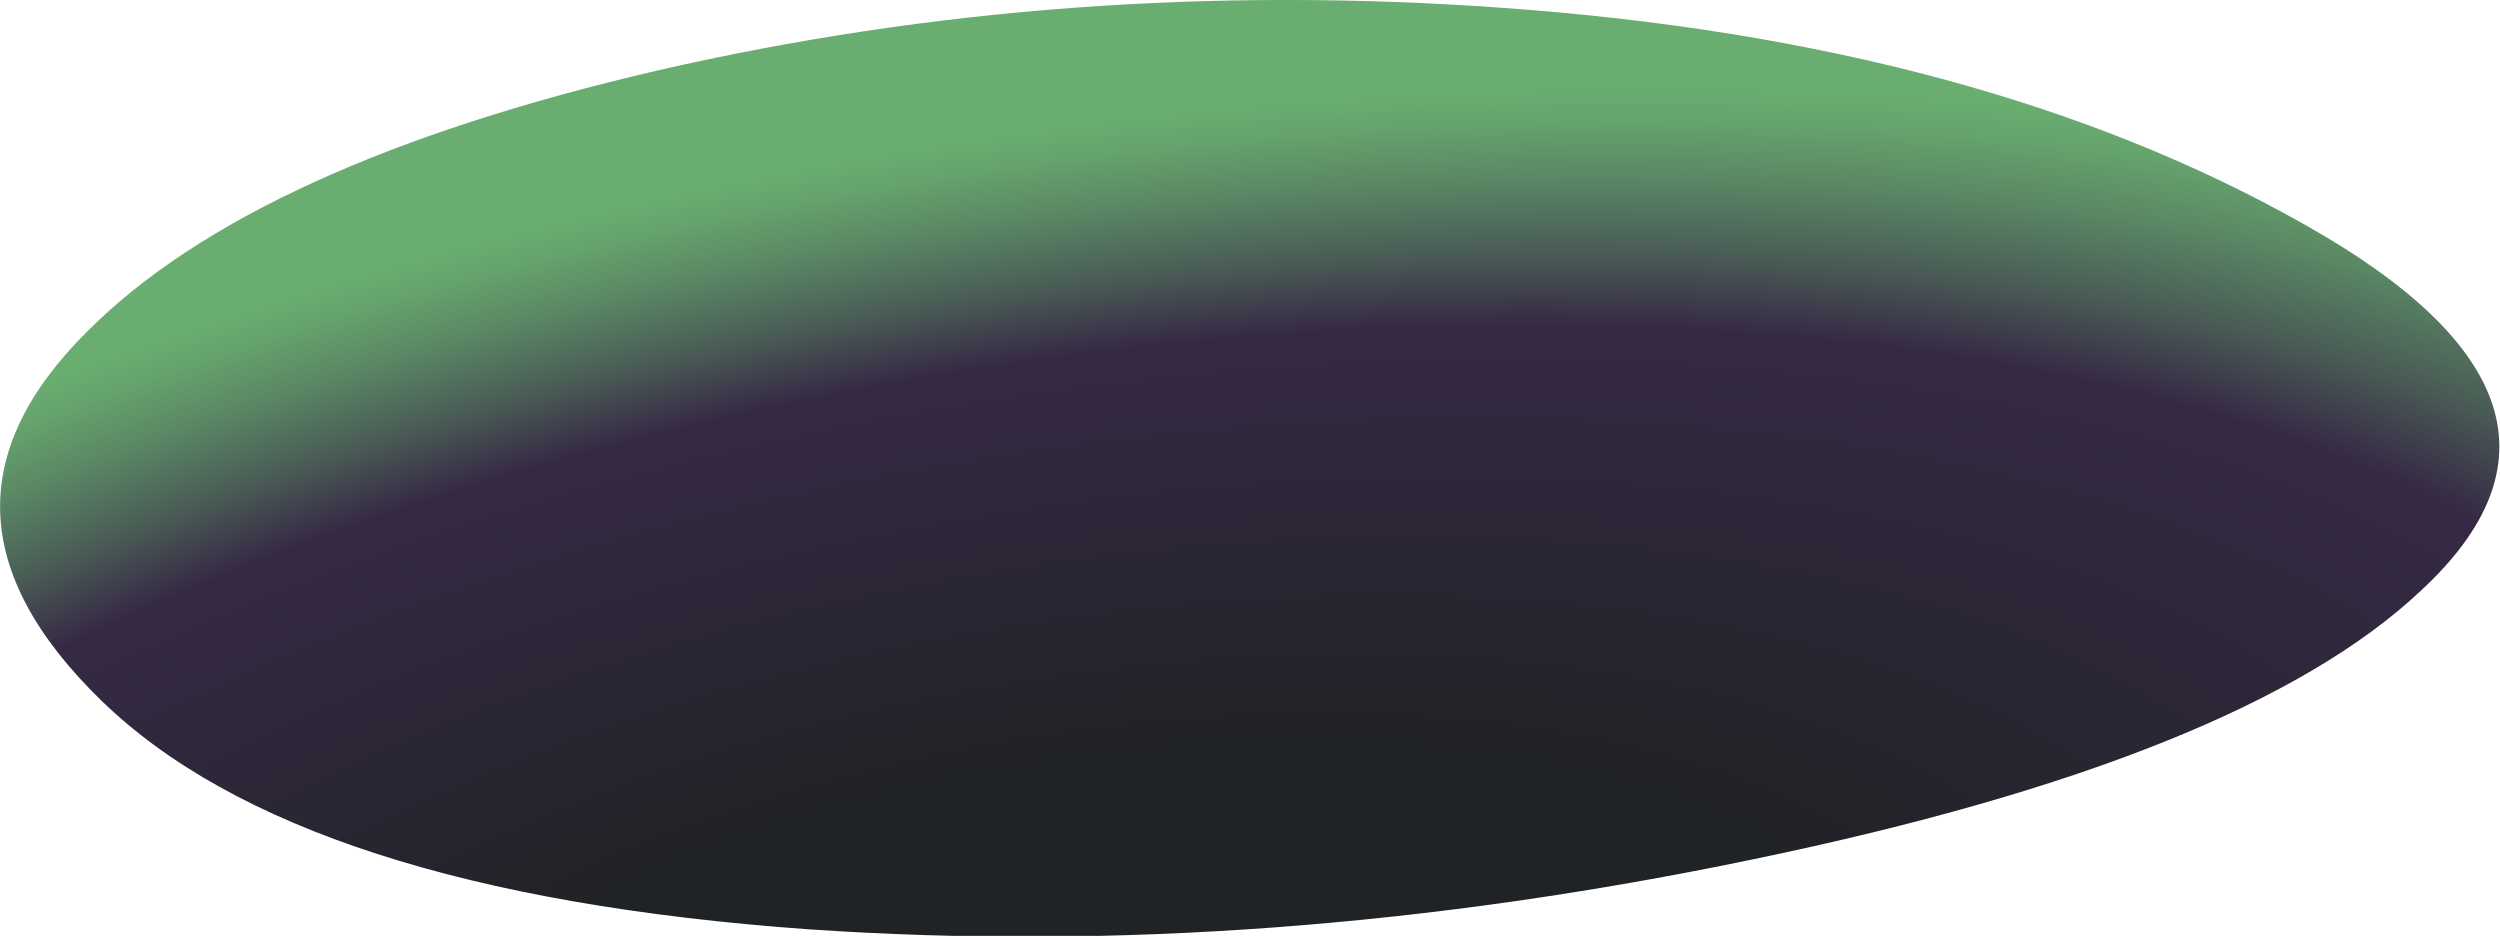 <?xml version="1.0" encoding="iso-8859-1"?>
<!-- Generator: Adobe Illustrator 15.1.0, SVG Export Plug-In . SVG Version: 6.00 Build 0)  -->
<!DOCTYPE svg PUBLIC "-//W3C//DTD SVG 1.1//EN" "http://www.w3.org/Graphics/SVG/1.1/DTD/svg11.dtd">
<svg version="1.1" id="Layer_1" xmlns="http://www.w3.org/2000/svg" xmlns:xlink="http://www.w3.org/1999/xlink" x="0px" y="0px"
	 width="58.1px" height="21.75px" viewBox="0 0 58.1 21.75" style="enable-background:new 0 0 58.1 21.75;" xml:space="preserve">
<g>
	
		<radialGradient id="SVGID_1_" cx="-24.733" cy="20.226" r="19.698" gradientTransform="matrix(-0.039 -1.209 -2.573 0.341 76.472 -10.127)" gradientUnits="userSpaceOnUse">
		<stop  offset="0.372" style="stop-color:#202326"/>
		<stop  offset="0.384" style="stop-color:#212327"/>
		<stop  offset="0.772" style="stop-color:#362945"/>
		<stop  offset="0.839" style="stop-color:#495A55"/>
		<stop  offset="0.91" style="stop-color:#5A8764"/>
		<stop  offset="0.965" style="stop-color:#65A36D"/>
		<stop  offset="0.996" style="stop-color:#69AD70"/>
	</radialGradient>
	<path style="fill-rule:evenodd;clip-rule:evenodd;fill:url(#SVGID_1_);" d="M53.531,5.203c4.961,2.783,5.868,5.627,2.723,8.531
		c-2.742,2.581-7.905,4.659-15.487,6.231c-7.543,1.573-14.863,2.117-21.962,1.633c-7.905-0.563-13.391-2.338-16.456-5.323
		c-3.025-2.944-3.125-5.808-0.302-8.591c2.581-2.582,6.998-4.598,13.25-6.05c6.333-1.453,12.866-1.937,19.602-1.453
		C42.319,0.706,48.53,2.38,53.531,5.203z"/>
</g>
</svg>
